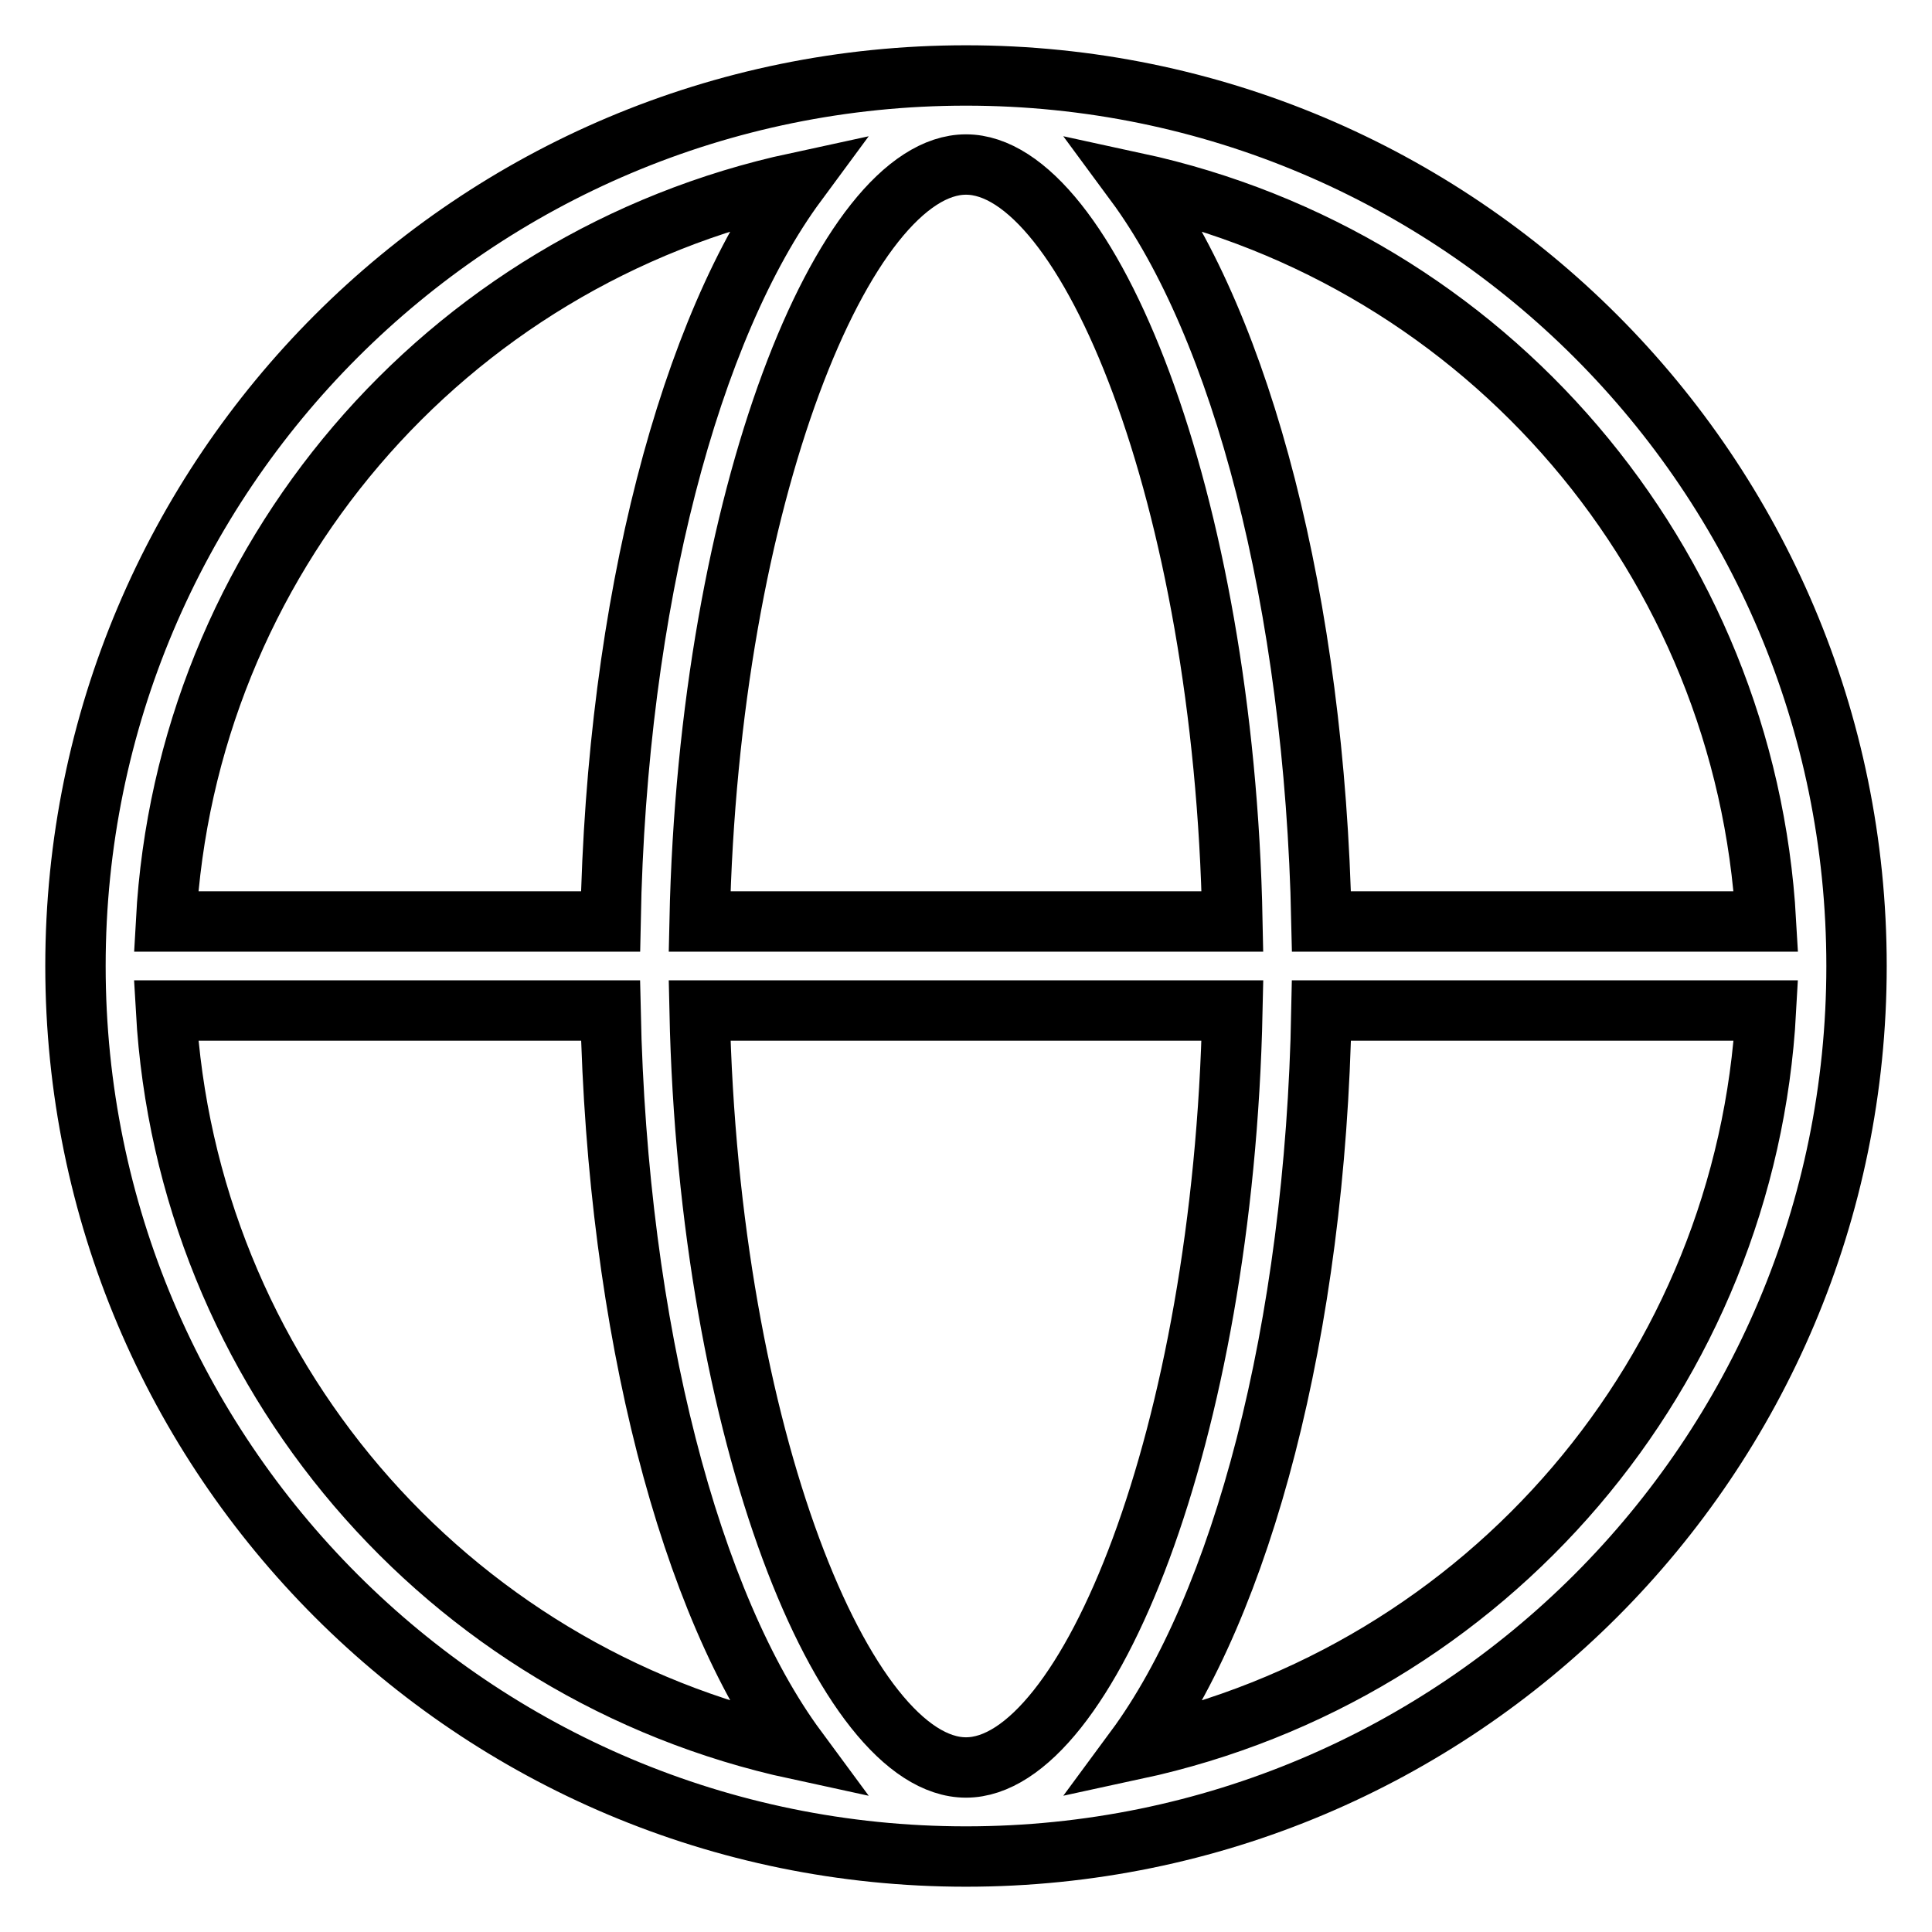 <?xml version="1.0" encoding="utf-8"?>
<!-- Svg Vector Icons : http://www.onlinewebfonts.com/icon -->
<!DOCTYPE svg PUBLIC "-//W3C//DTD SVG 1.1//EN" "http://www.w3.org/Graphics/SVG/1.1/DTD/svg11.dtd">
<svg version="1.1" xmlns="http://www.w3.org/2000/svg" xmlns:xlink="http://www.w3.org/1999/xlink" x="0px" y="0px" viewBox="0 0 256 256" enable-background="new 0 0 256 256" xml:space="preserve">
<g> <path stroke-width="8" fill-opacity="0" stroke="#000000"  d="M234,133.9h-58.9c-0.8,42.4-10.6,78.8-24.7,97.9C197.2,221.7,231.4,181.6,234,133.9z M234,122.1 c-2.7-47.7-36.9-87.8-83.6-97.9c14.1,19.1,23.8,55.6,24.7,97.9H234z M22,122.1h58.9c0.8-42.4,10.6-78.8,24.7-97.9 C58.8,34.3,24.6,74.4,22,122.1L22,122.1z M22,133.9c2.7,47.7,36.9,87.8,83.6,97.9c-14.1-19.1-23.8-55.6-24.7-97.9H22z M163.3,133.9 H92.7c1.2,56.4,19.3,100.3,35.3,100.3C144,234.2,162.1,190.3,163.3,133.9L163.3,133.9z M163.3,122.1C162.2,65.7,144,21.8,128,21.8 c-16,0-34.1,43.9-35.3,100.3H163.3L163.3,122.1z M128,246c-65.2,0-118-52.8-118-118C10,62.8,62.8,10,128,10 c65.2,0,118,52.8,118,118C246,193.2,193.2,246,128,246z"/></g>
</svg>